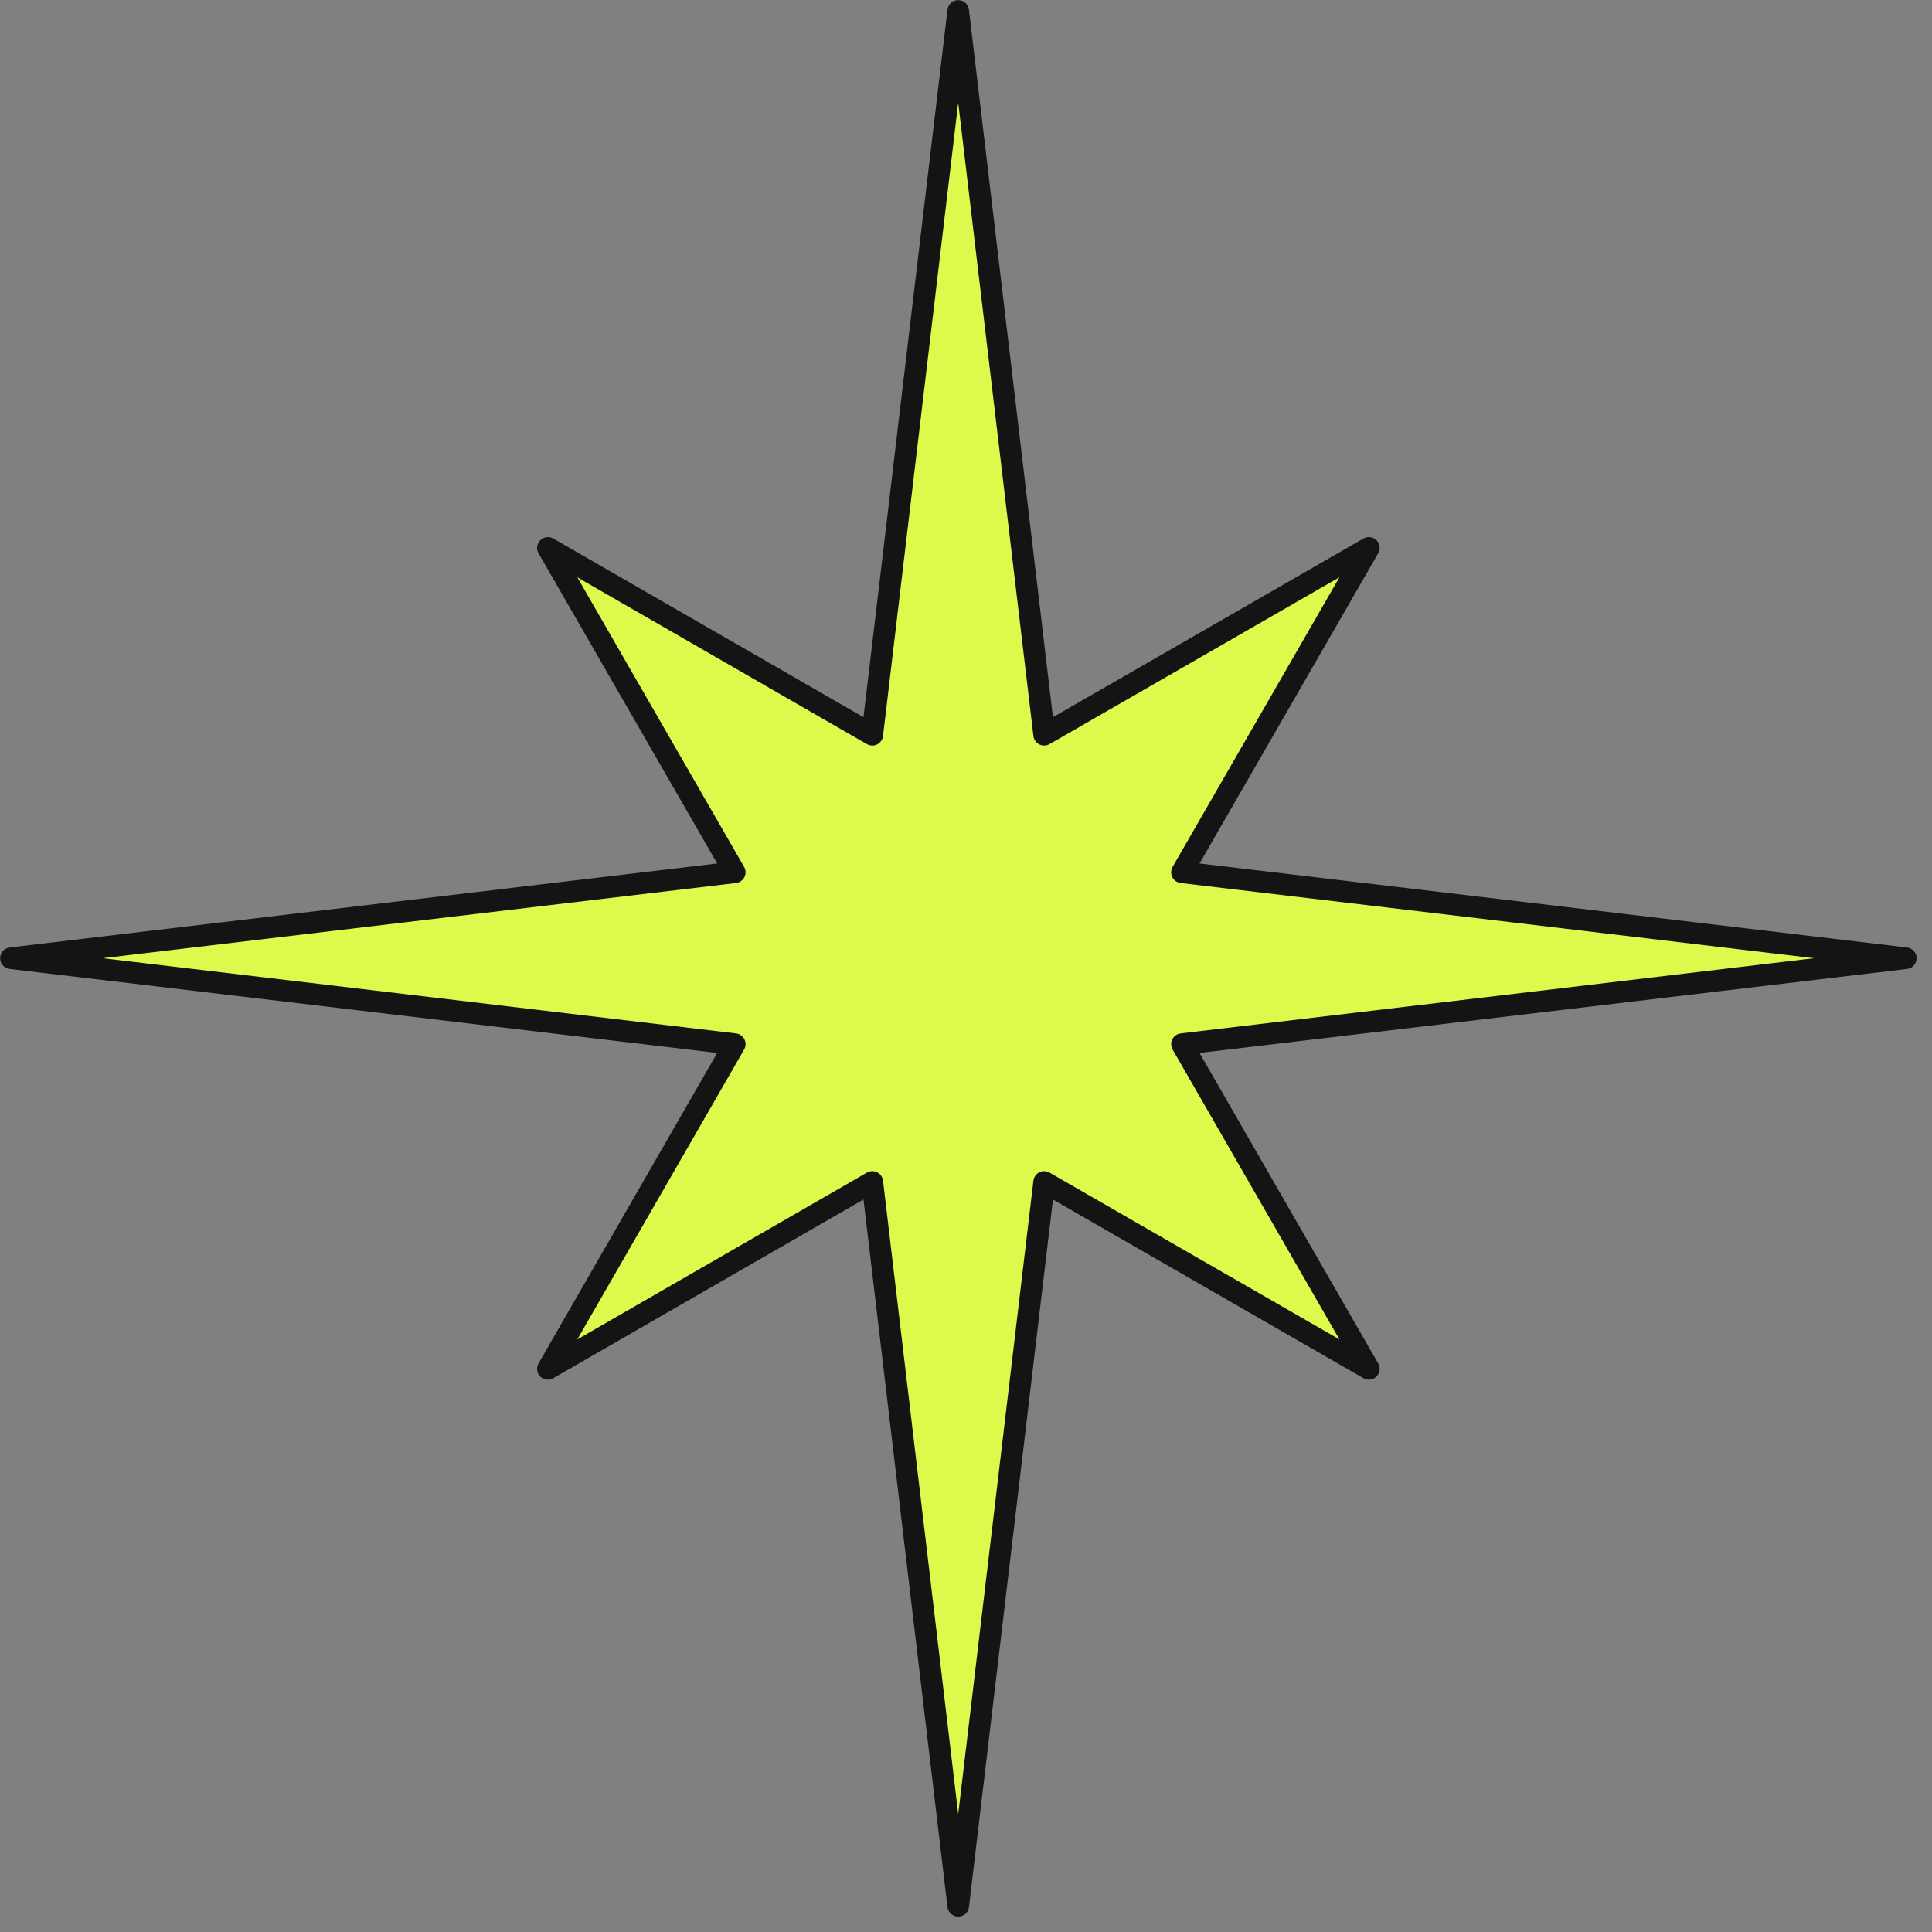 <svg xmlns="http://www.w3.org/2000/svg" width="67" height="67" fill="none"><rect width="100%" height="100%" fill="#808080" stroke="none"/><g clip-path="url(#a)"><path fill="#DEF84C" stroke="#141414" stroke-linecap="round" stroke-linejoin="round" stroke-width=".75" d="m40.99 36.21 25.1-2.98-25.1-2.98L47.47 19l-11.26 6.48L33.23.38l-2.98 25.1L19 19l6.48 11.25-25.1 2.98 25.1 2.98L19 47.47l11.25-6.48 2.98 25.1 2.98-25.1 11.26 6.48-6.48-11.26z"/></g><defs><clipPath id="a"><path fill="#fff" d="M0 0h66.47v66.47H0z"/></clipPath></defs></svg>